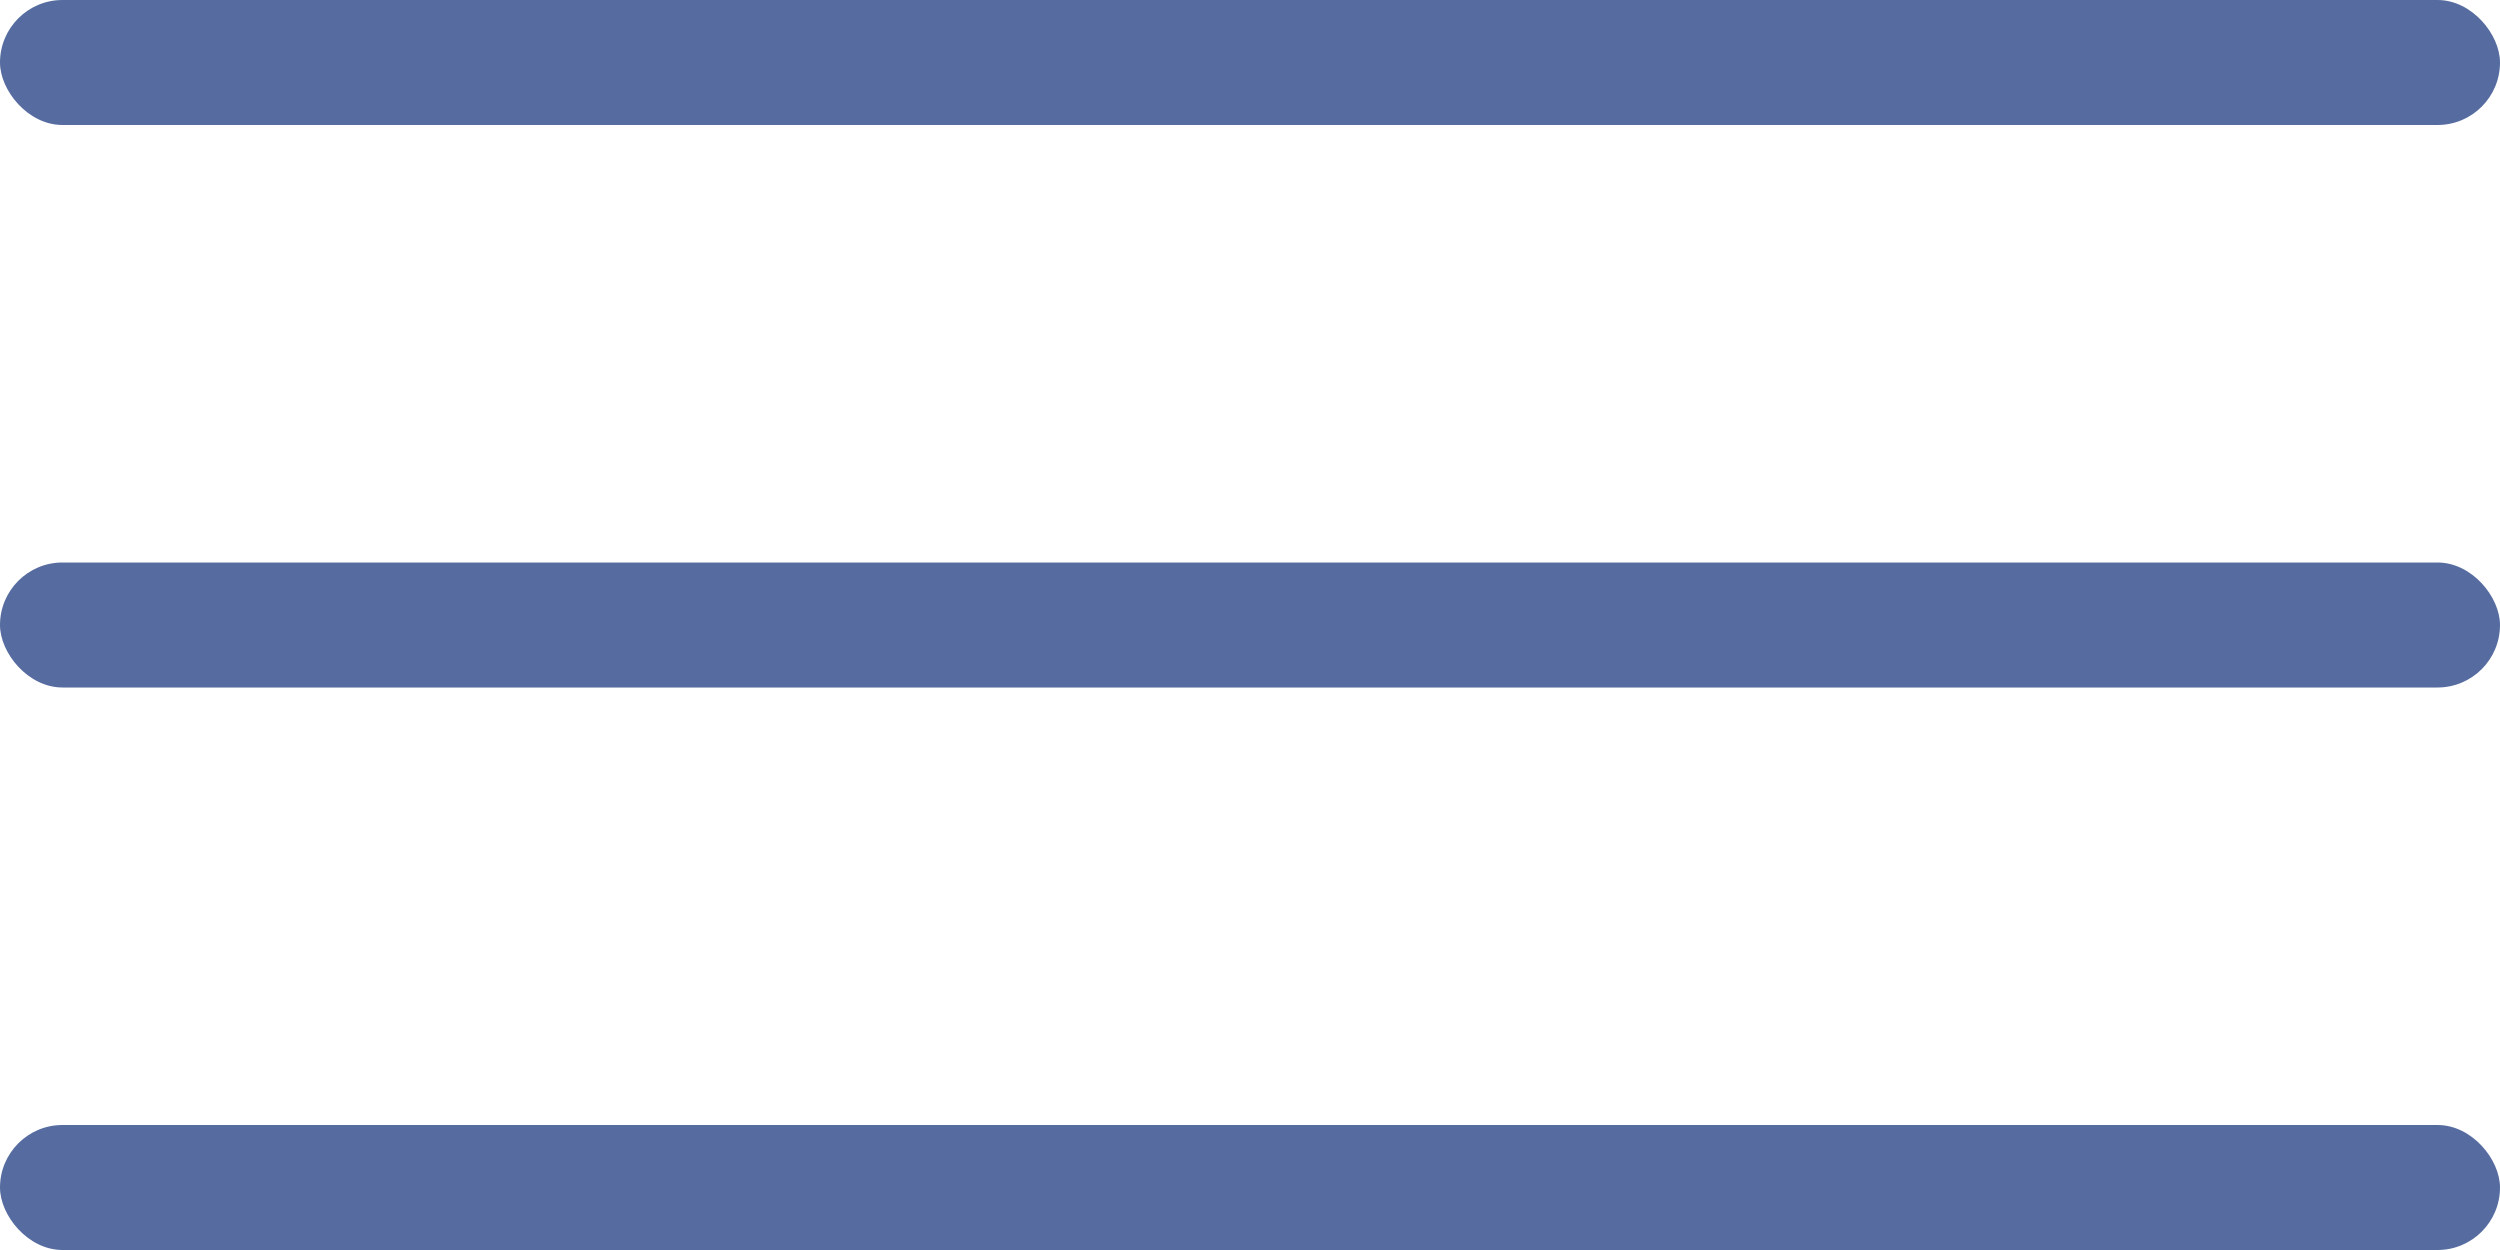 <?xml version="1.0" encoding="UTF-8"?> <svg xmlns="http://www.w3.org/2000/svg" width="40" height="20" viewBox="0 0 40 20" fill="none"> <rect width="40" height="2" rx="1" fill="#566CA0"></rect> <rect y="9" width="40" height="2" rx="1" fill="#566CA0"></rect> <rect y="18" width="40" height="2" rx="1" fill="#566CA0"></rect> </svg> 